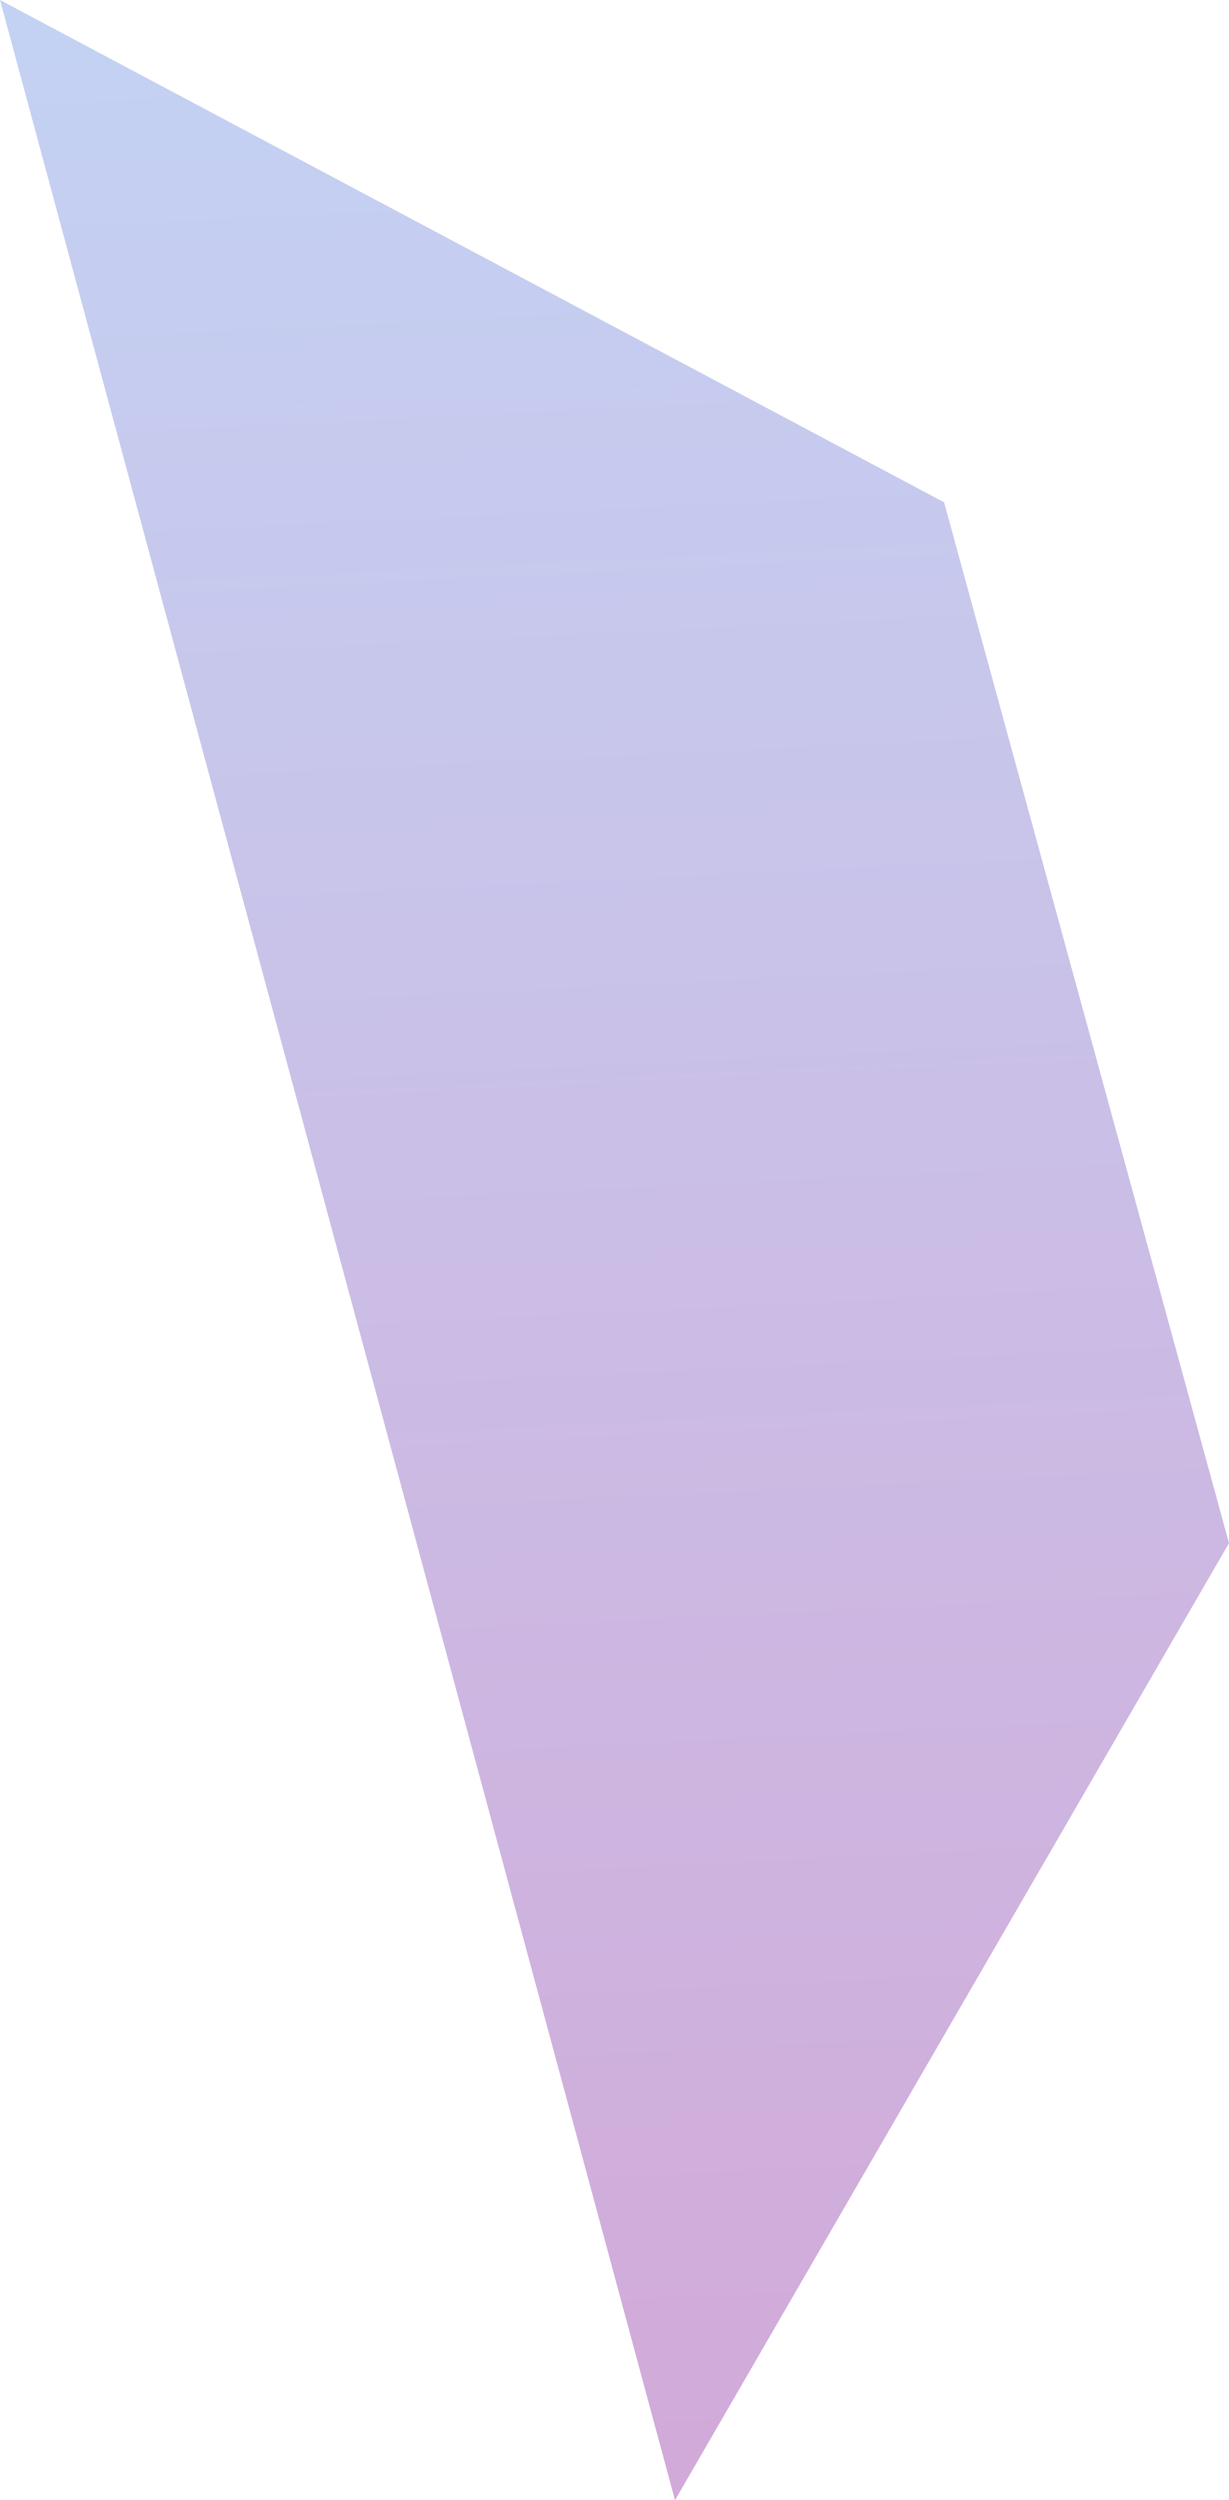 <?xml version="1.0" encoding="utf-8"?>
<!-- Generator: Adobe Illustrator 22.0.0, SVG Export Plug-In . SVG Version: 6.00 Build 0)  -->
<svg version="1.1" id="Layer_1" xmlns="http://www.w3.org/2000/svg" xmlns:xlink="http://www.w3.org/1999/xlink" x="0px" y="0px"
	 viewBox="0 0 458.1 931.3" style="enable-background:new 0 0 458.1 931.3;" xml:space="preserve">
<style type="text/css">
	.st0{opacity:0.5;}
	.st1{fill:url(#SVGID_1_);}
</style>
<g id="Layer_x0020_1" class="st0">
	
		<linearGradient id="SVGID_1_" gradientUnits="userSpaceOnUse" x1="606.185" y1="1024.745" x2="711.525" y2="-1152.875" gradientTransform="matrix(0.427 0 0 -0.427 -43.563 437.904)">
		<stop  offset="0" style="stop-color:#88A5E7"/>
		<stop  offset="1" style="stop-color:#A554B3"/>
	</linearGradient>
	<polygon class="st1" points="351.9,187.1 458.1,574.8 251.6,931.3 0,0 	"/>
</g>
</svg>

